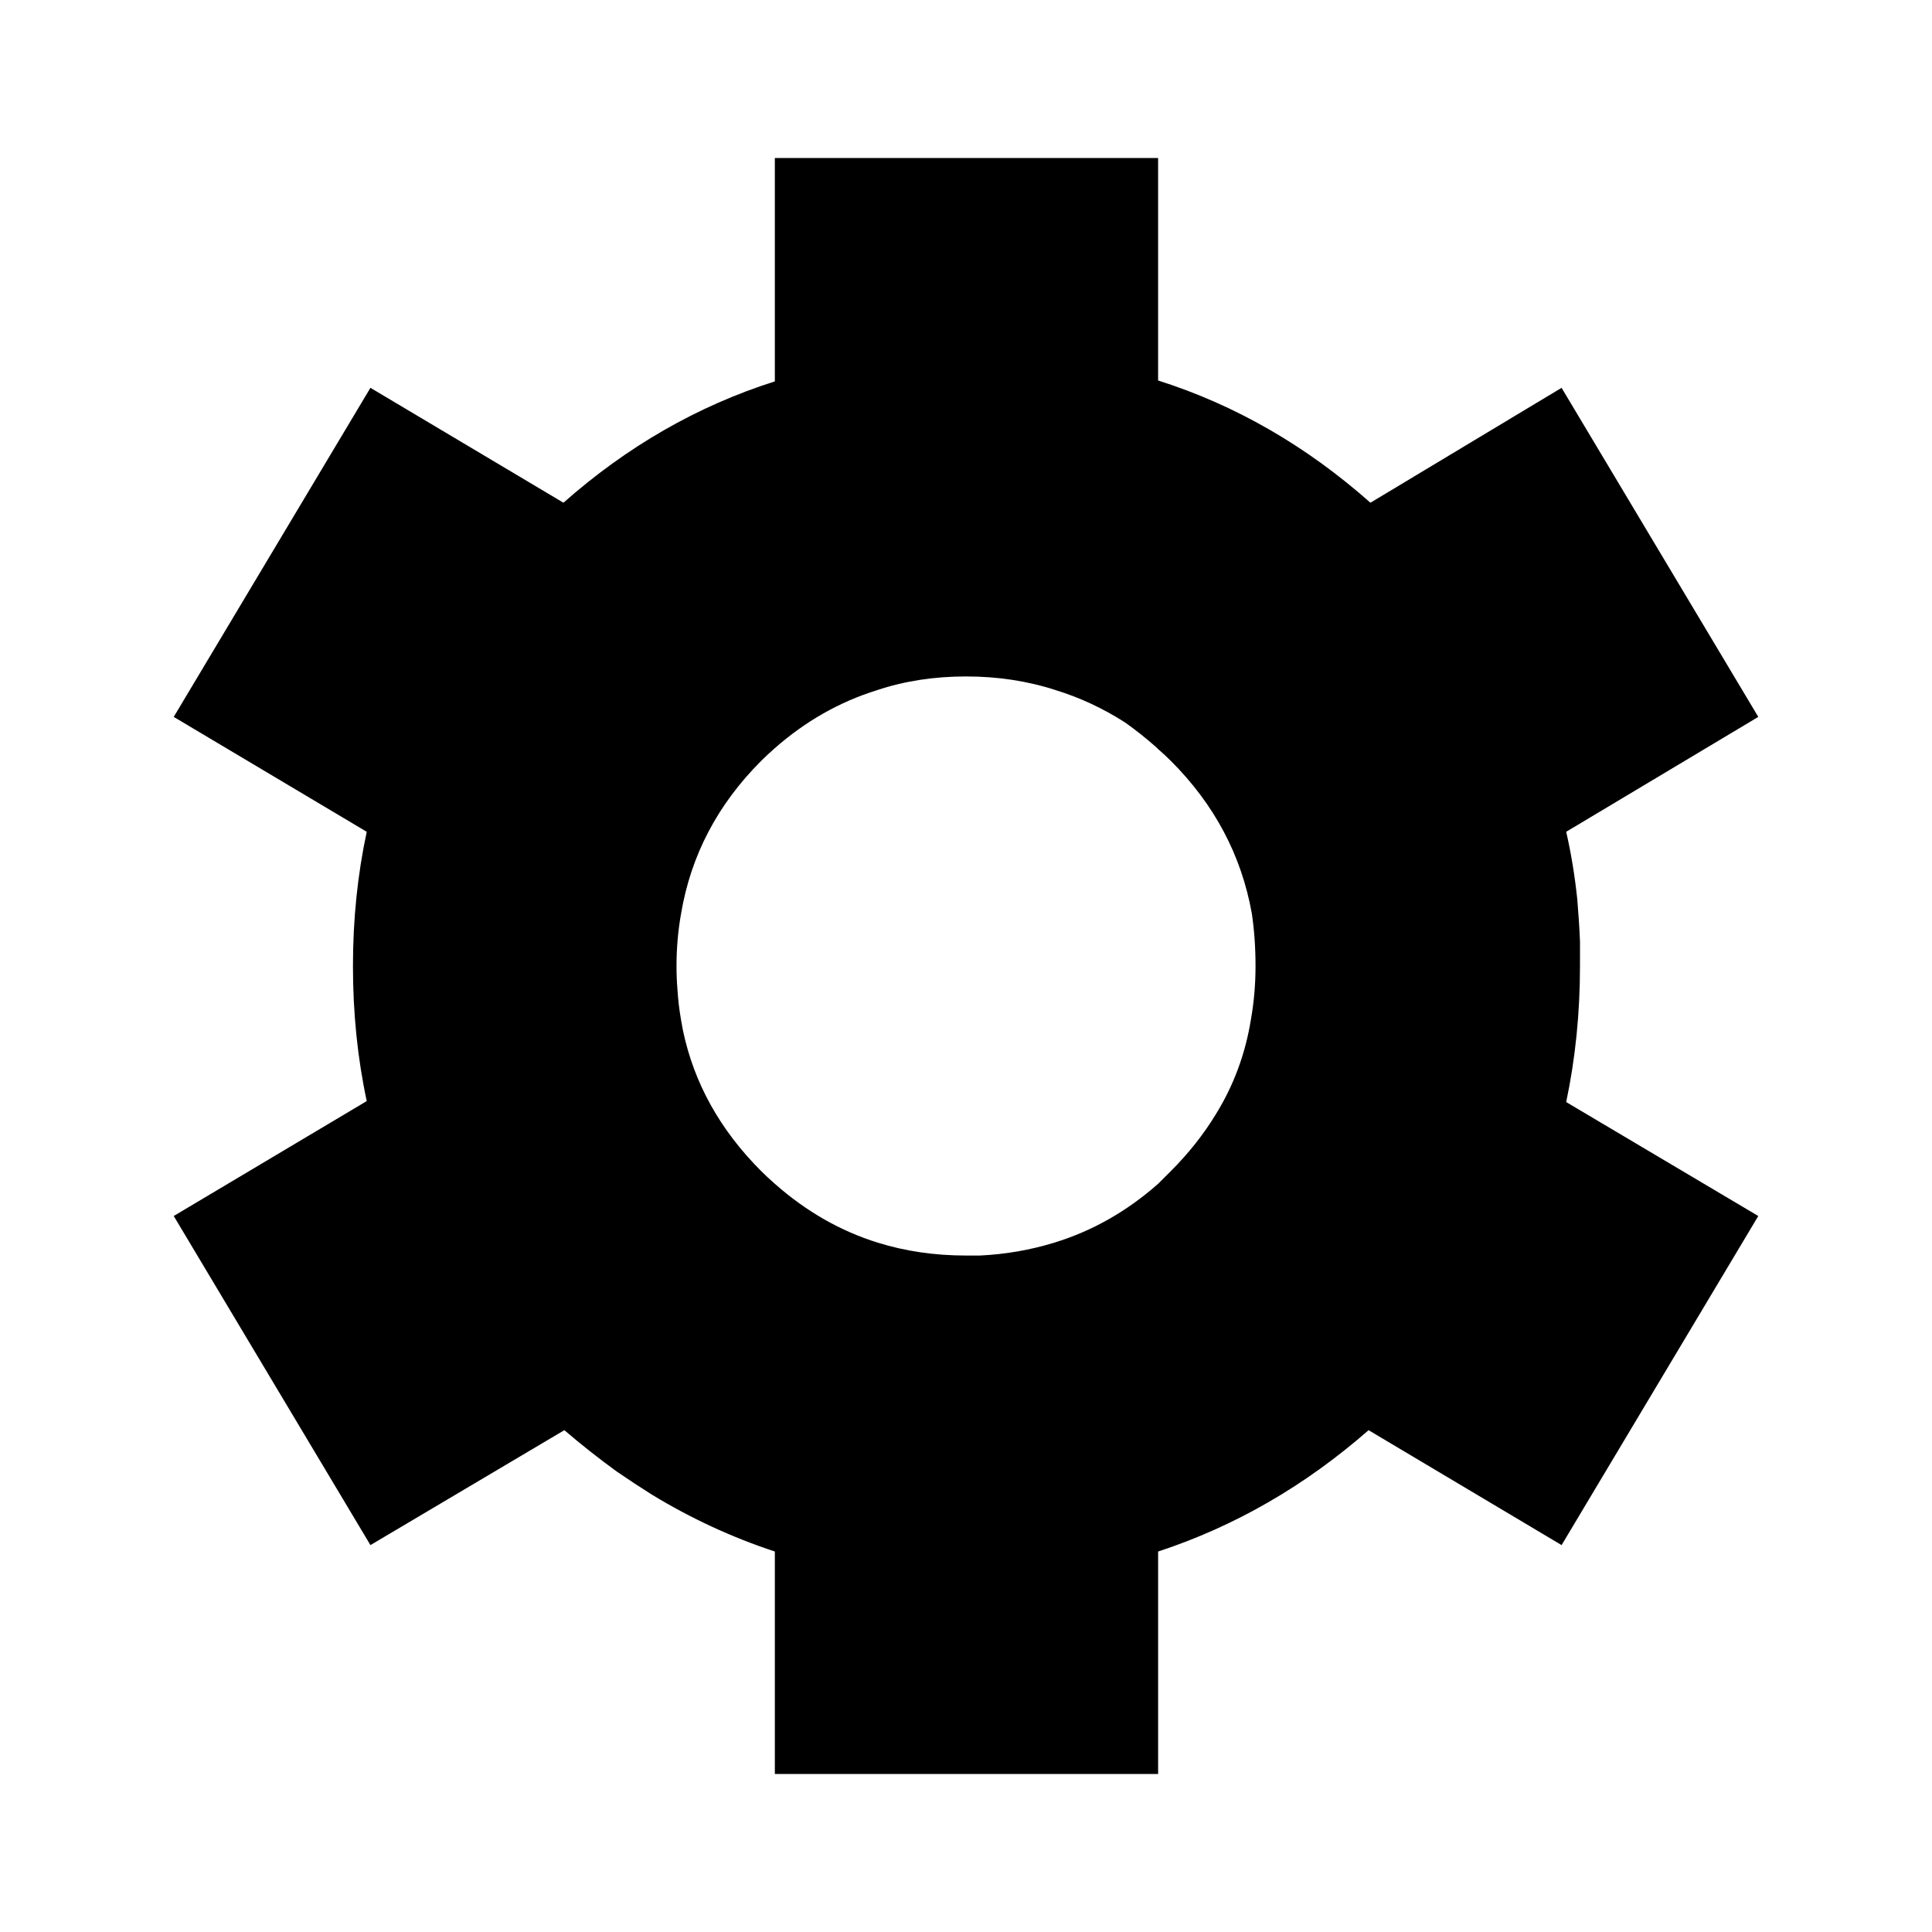 <?xml version="1.0" encoding="UTF-8"?>
<!-- Uploaded to: ICON Repo, www.svgrepo.com, Generator: ICON Repo Mixer Tools -->
<svg fill="#000000" width="800px" height="800px" version="1.1" viewBox="144 144 512 512" xmlns="http://www.w3.org/2000/svg">
 <path d="m349.34 245.07v-59.191h101.57v58.953c20.457 6.496 39.219 17.289 56.27 32.395l50.656-30.449 52.129 87.207-50.906 30.445c1.301 5.688 2.273 11.609 2.926 17.781 0.32 3.738 0.566 7.477 0.727 11.207v6.582c0 12.496-1.219 24.52-3.656 36.055l50.906 30.199-52.125 87.211-51.148-30.453c-16.891 14.781-35.477 25.496-55.777 32.156v58.949h-101.57v-58.953c-11.367-3.738-22.25-8.777-32.641-15.105-3.086-1.949-6.176-3.977-9.254-6.09-4.707-3.414-9.34-7.066-13.891-10.961l-51.387 30.457-52.129-87.215 51.148-30.453c-2.434-11.367-3.652-23.301-3.652-35.797 0-12.348 1.215-24.195 3.652-35.57l-51.148-30.449 52.129-87.207 51.148 30.449c16.891-14.934 35.562-25.656 56.023-32.152zm27.035 81.848c-9.902 3.09-18.918 8.207-27.035 15.352-1.301 1.133-2.519 2.262-3.656 3.406-11.527 11.531-18.594 25.012-21.191 40.441-0.809 4.535-1.211 9.168-1.211 13.883 0 2.106 0.078 4.133 0.242 6.082 0.164 2.766 0.488 5.531 0.973 8.285 0.164 0.809 0.324 1.703 0.488 2.676 2.922 13.973 9.824 26.391 20.703 37.273 1.137 1.141 2.356 2.273 3.656 3.406 8.281 7.312 17.371 12.516 27.277 15.598 7.301 2.269 15.102 3.41 23.383 3.41h3.656c6.82-0.324 13.398-1.465 19.73-3.414 10.066-3.078 19.242-8.285 27.523-15.598 1.137-1.133 2.273-2.262 3.41-3.406 4.707-4.703 8.688-9.742 11.938-15.105 4.707-7.625 7.793-15.988 9.258-25.082 0.801-4.551 1.211-9.254 1.211-14.125 0-4.879-0.328-9.504-0.973-13.883-2.762-15.43-9.902-28.91-21.438-40.441-1.137-1.141-2.273-2.184-3.41-3.168-0.164-0.156-0.324-0.316-0.488-0.48-2.762-2.441-5.523-4.625-8.281-6.582-5.852-3.731-11.938-6.574-18.27-8.52-7.465-2.449-15.422-3.66-23.867-3.66s-16.32 1.211-23.629 3.652z" fill-rule="evenodd"/>
</svg>